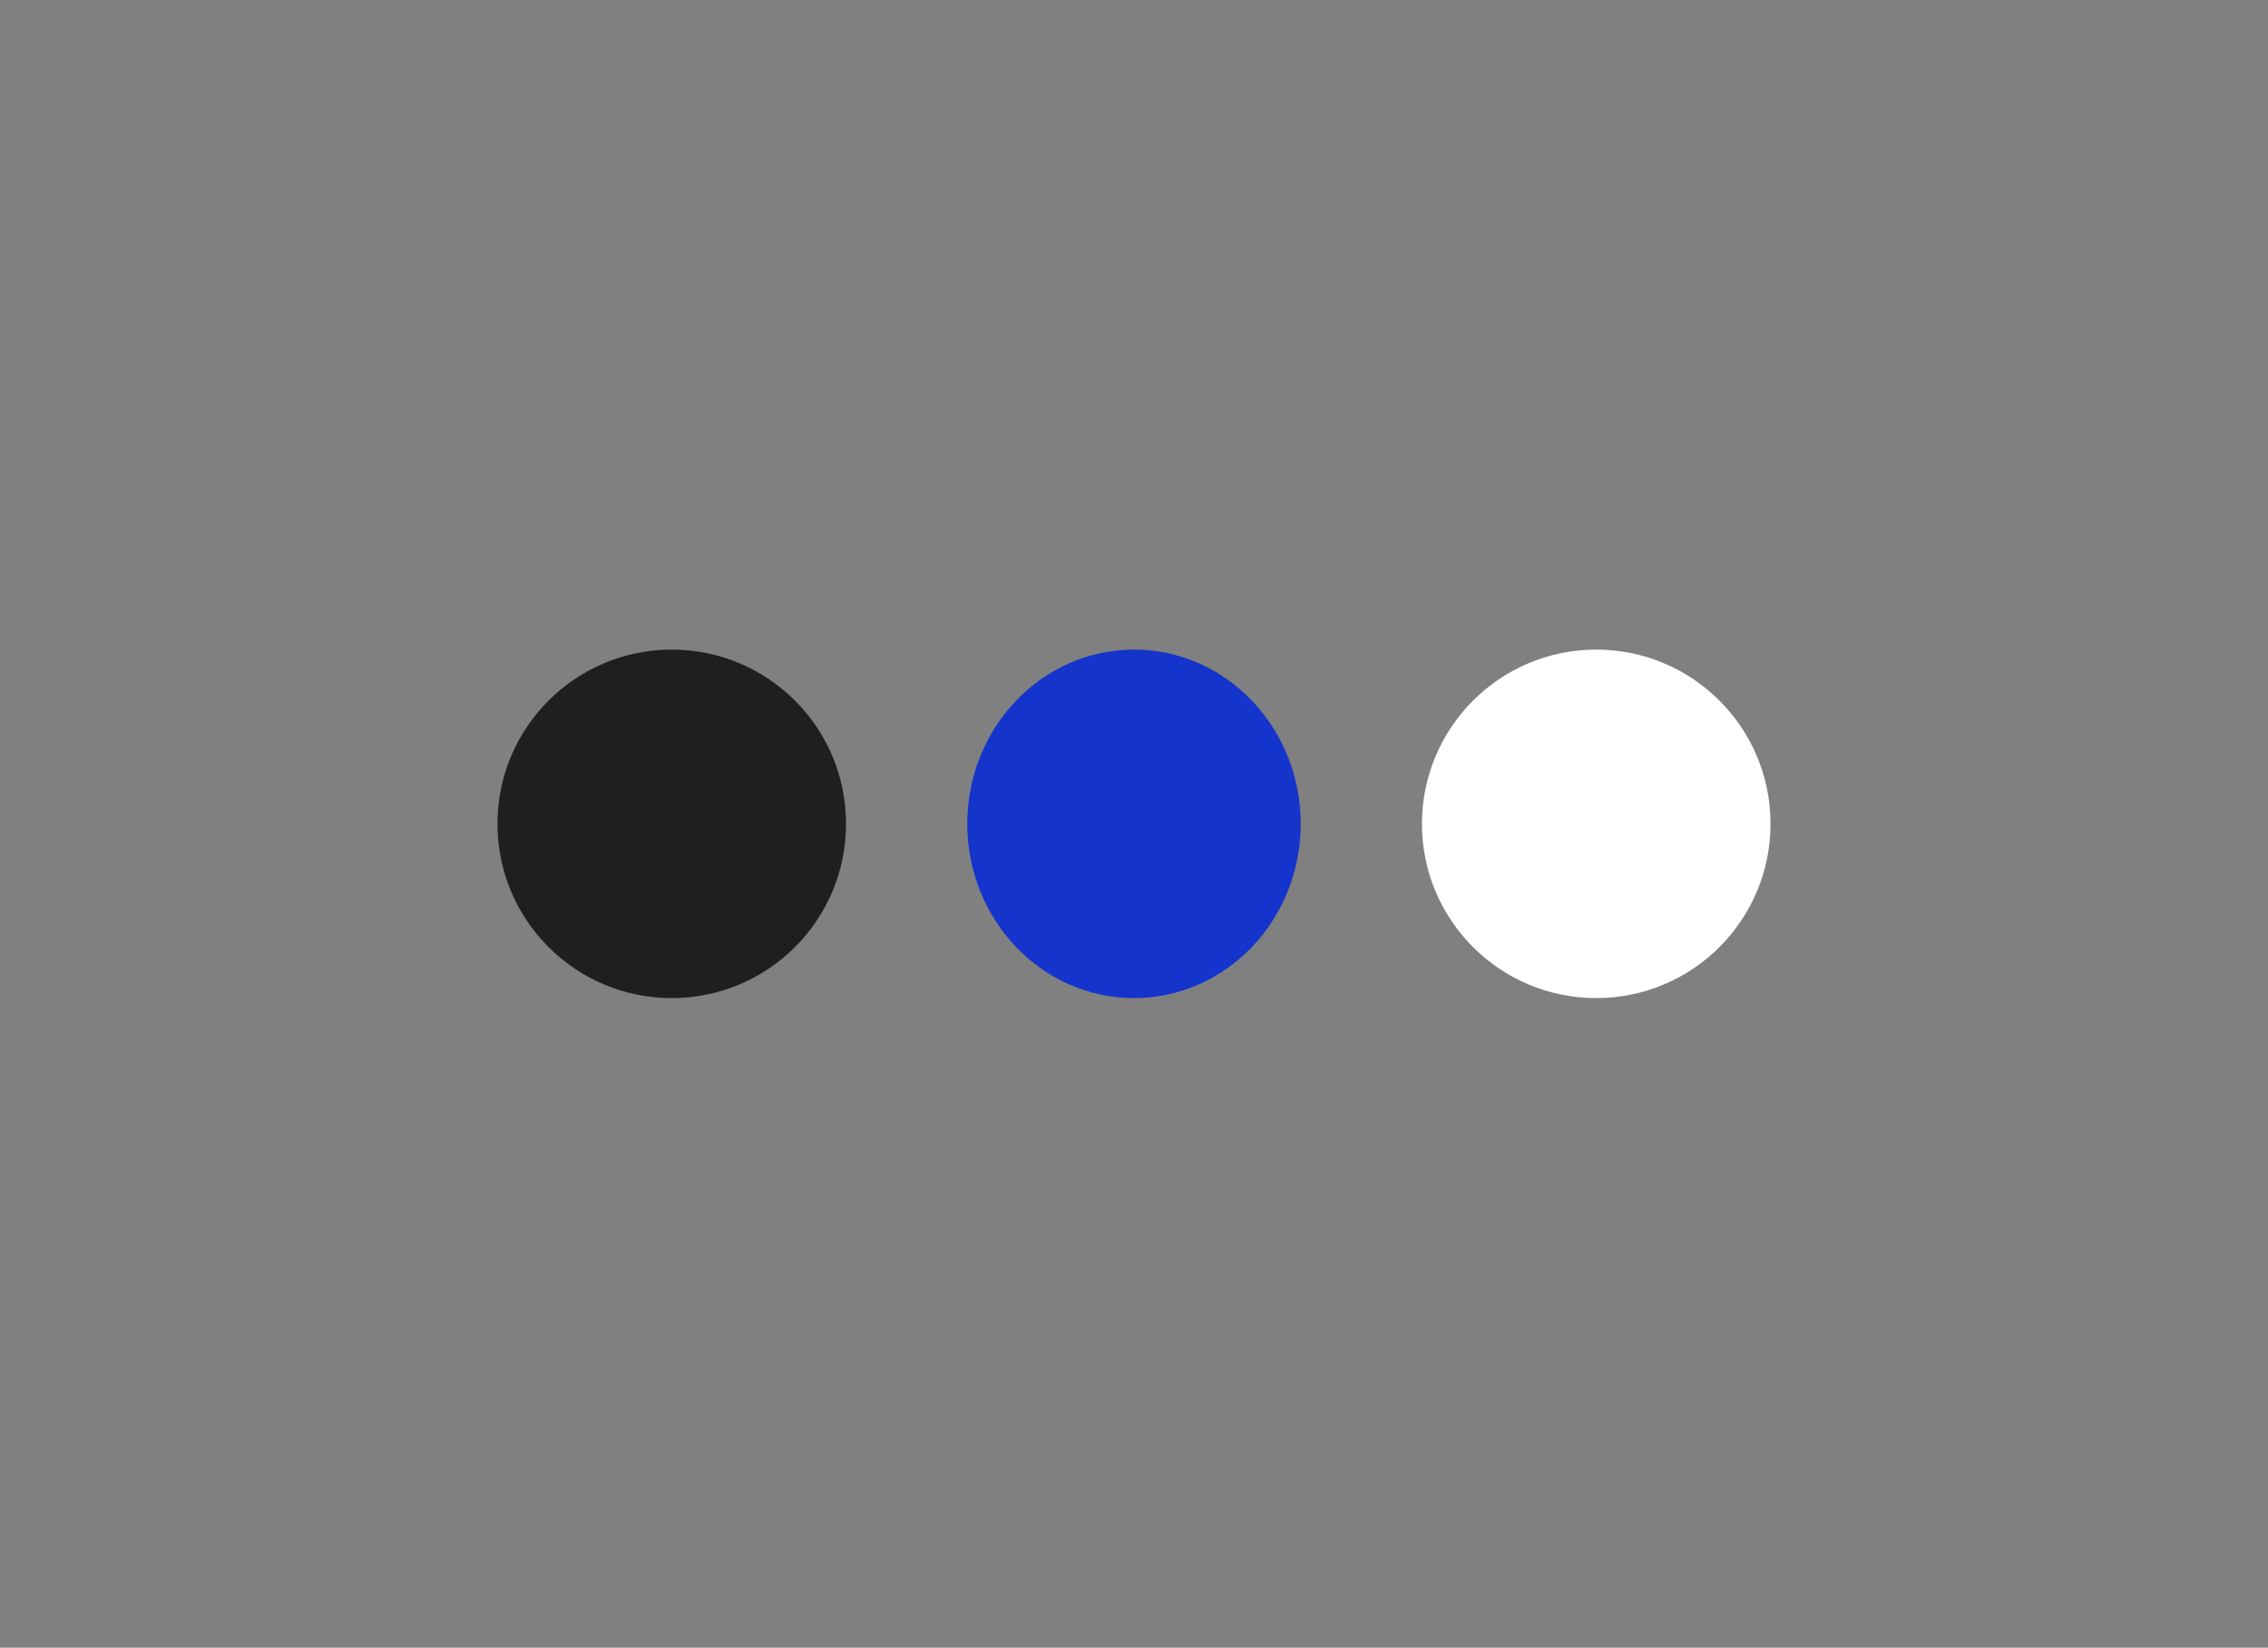 <svg width="300" height="218" viewBox="0 0 300 218" fill="none" xmlns="http://www.w3.org/2000/svg">
<rect x="0" y="0" width="300" height="218" fill="#808080" stroke="none"/>
<circle cx="88.857" cy="109" r="23.054" fill="#1F1F1F"/>
<ellipse cx="150" cy="109" rx="22.052" ry="23.054" fill="#1434CB"/>
<circle cx="211.143" cy="109" r="23.054" fill="white"/>
</svg>
